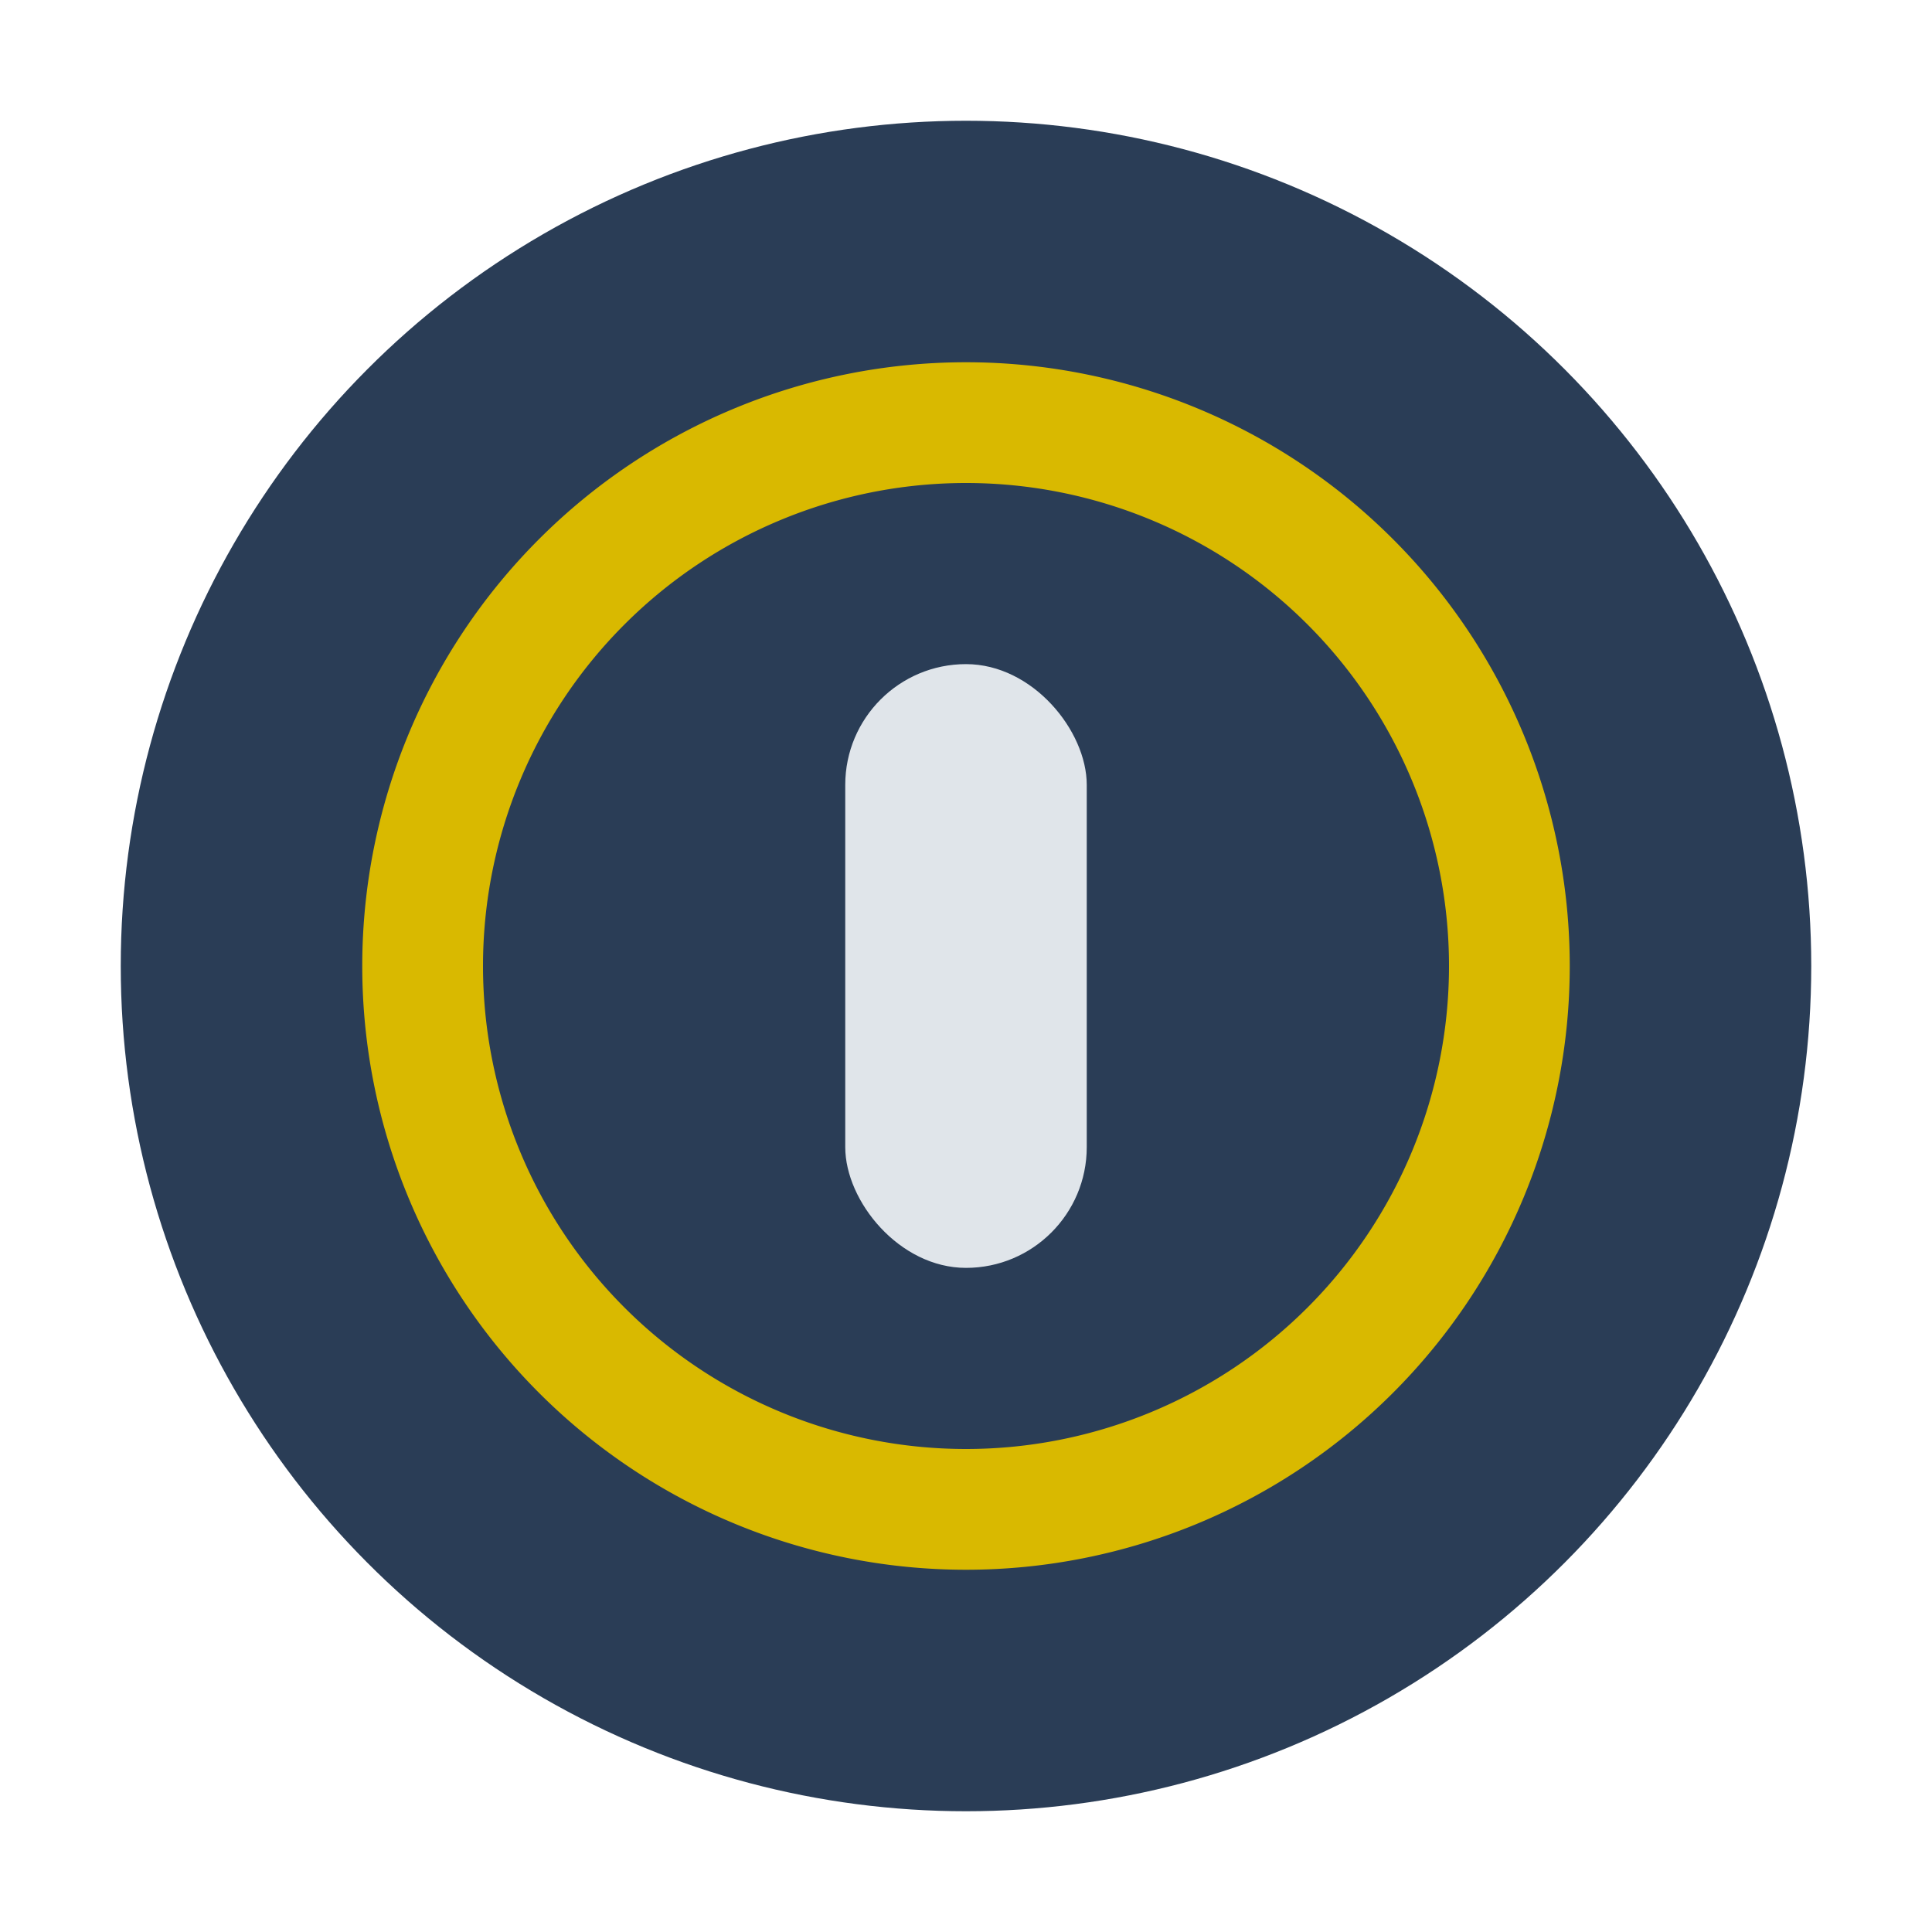 <?xml version="1.0" encoding="UTF-8"?>
<svg xmlns="http://www.w3.org/2000/svg" width="32" height="32" viewBox="0 0 32 32"><circle cx="16" cy="16" r="14" fill="#2A3D56"/><path d="M16 7a9 9 0 1 1 0 18a9 9 0 1 1 0-18z" fill="none" stroke="#D9B900" stroke-width="2"/><rect x="14" y="11" width="4" height="10" rx="2" fill="#E0E5EA"/></svg>